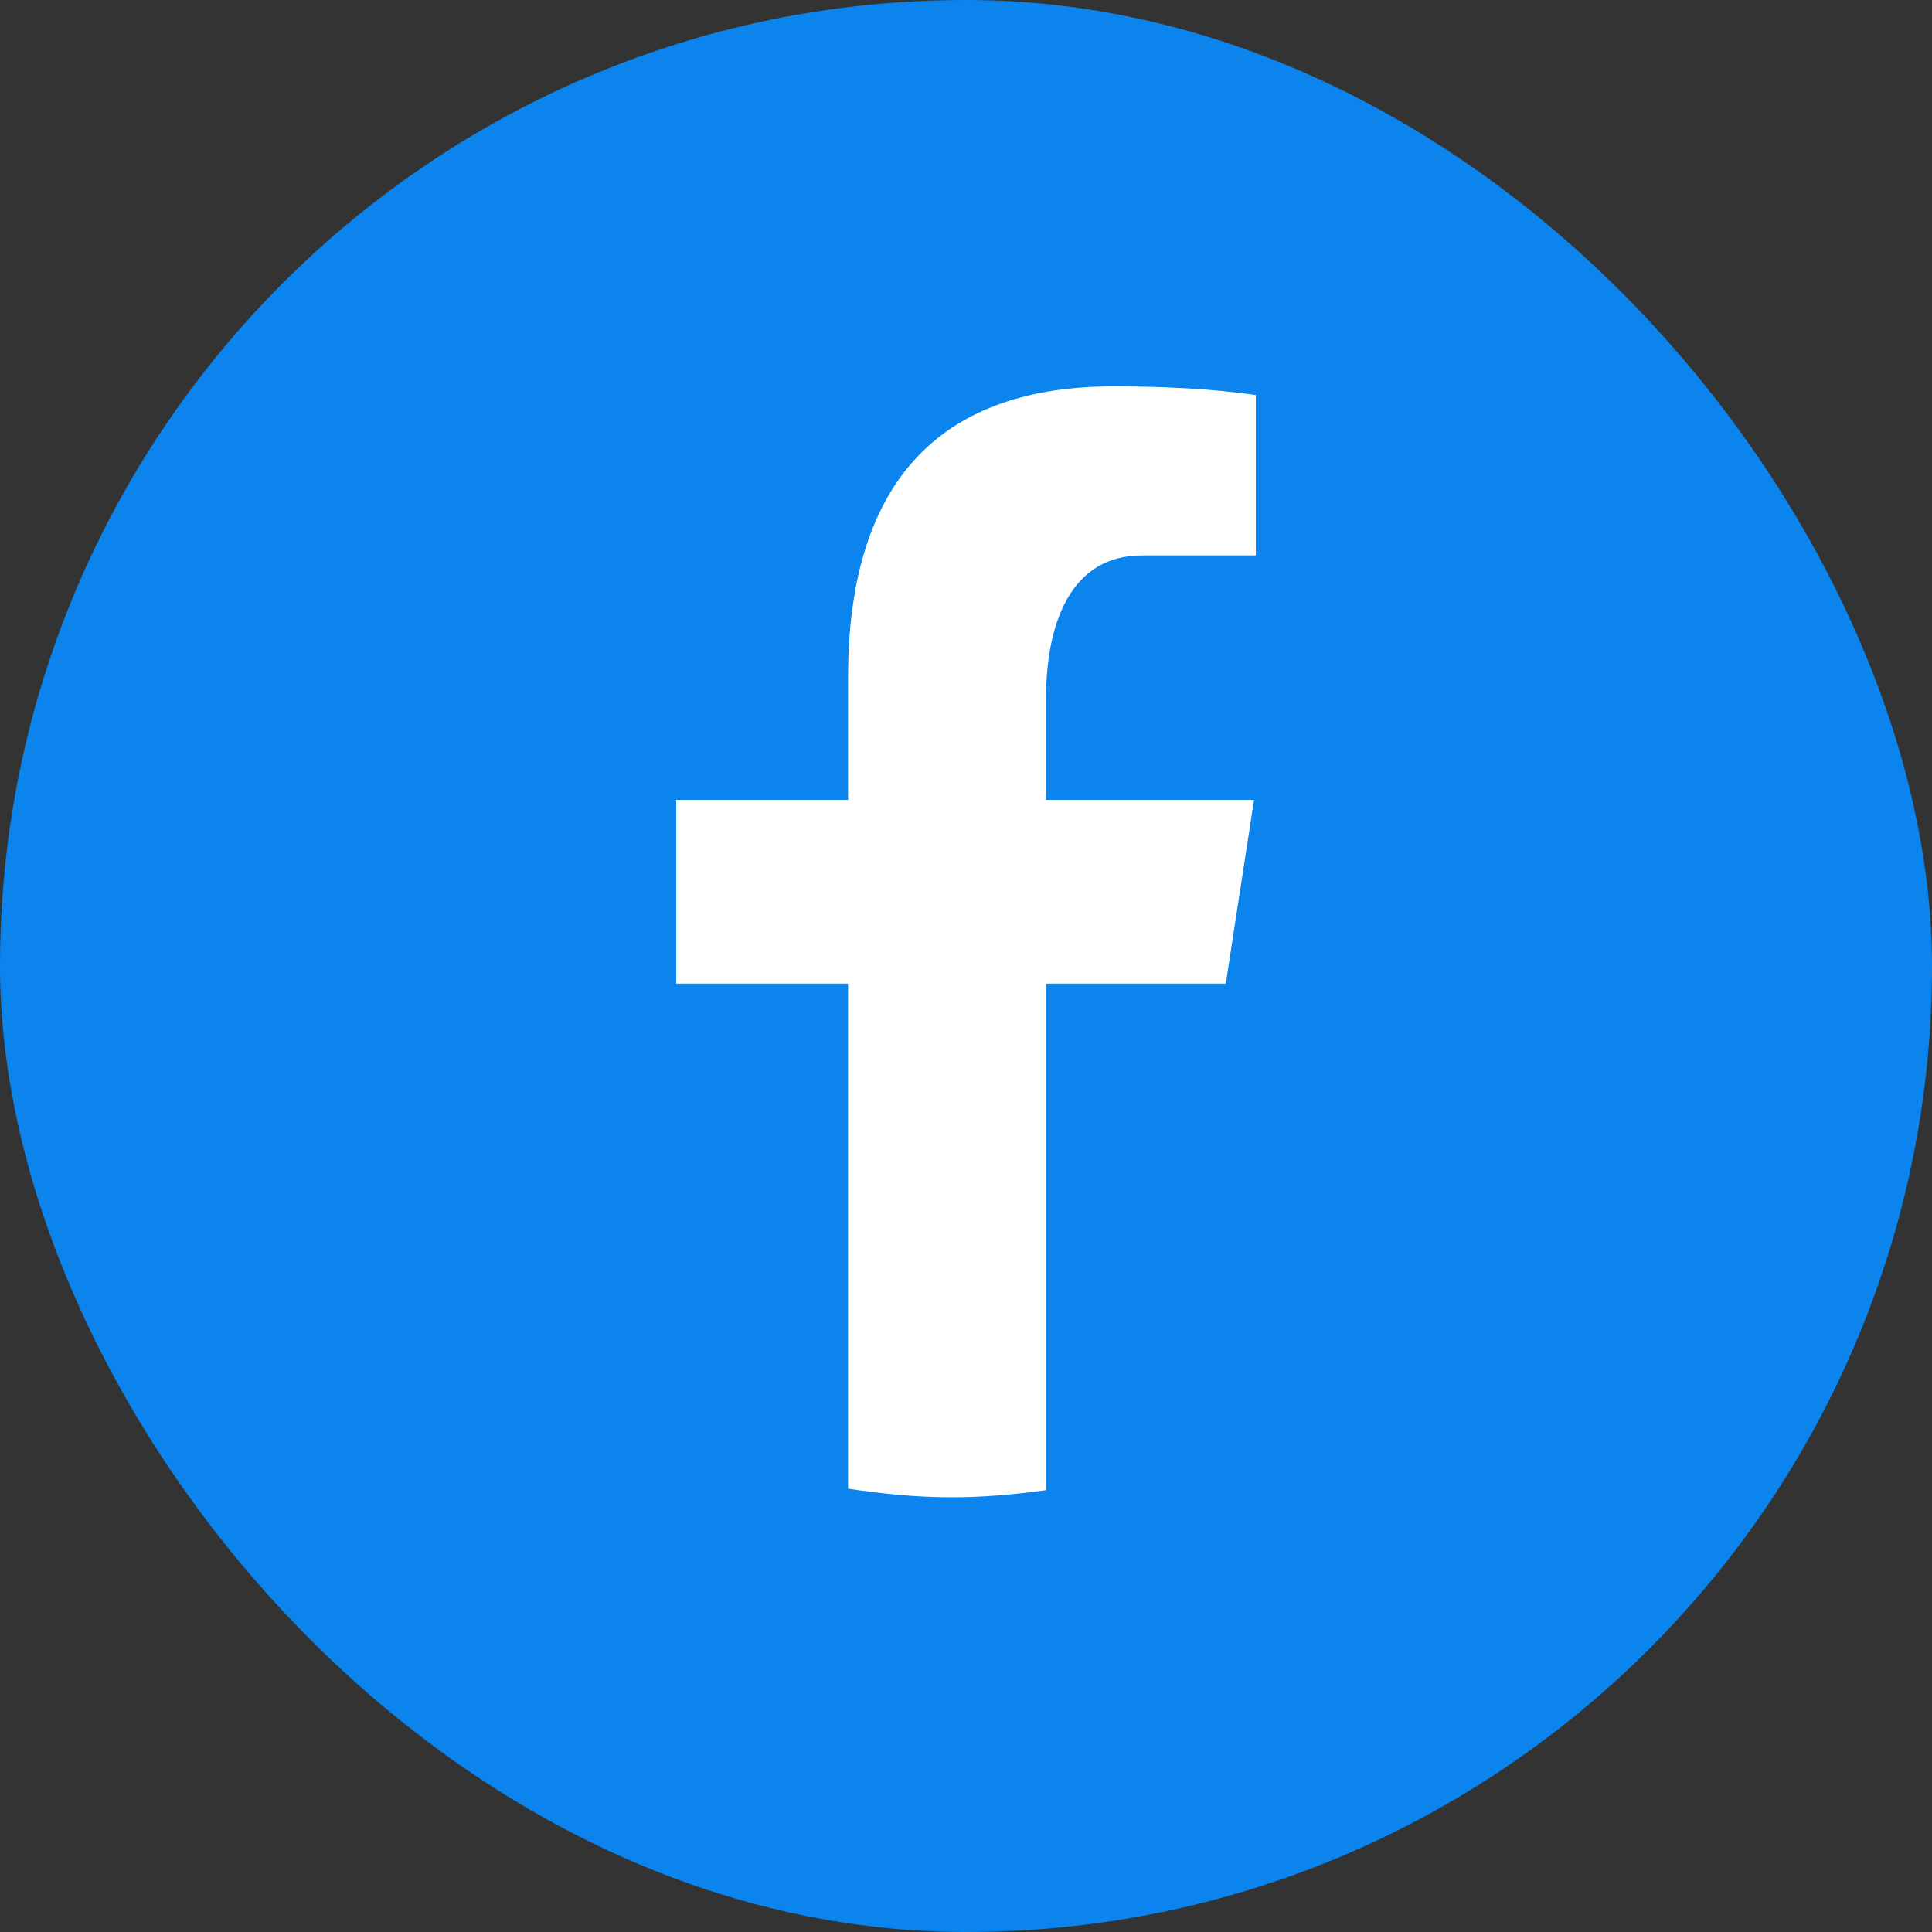<svg width="26" height="26" viewBox="0 0 26 26" fill="none" xmlns="http://www.w3.org/2000/svg">
<rect x="0" y="0" width="26" height="26" fill="#333333" stroke="none"/>
<rect width="26" height="26" rx="13" fill="#0B84EE"/>
<path d="M14.077 13.237H16.496L16.876 10.765H14.076V9.413C14.076 8.386 14.41 7.475 15.365 7.475H16.9V5.317C16.63 5.28 16.06 5.2 14.982 5.2C12.732 5.2 11.413 6.396 11.413 9.12V10.765H9.1V13.237H11.413V20.034C11.871 20.103 12.335 20.15 12.811 20.15C13.242 20.15 13.662 20.111 14.077 20.054V13.237Z" fill="white"/>
</svg>
